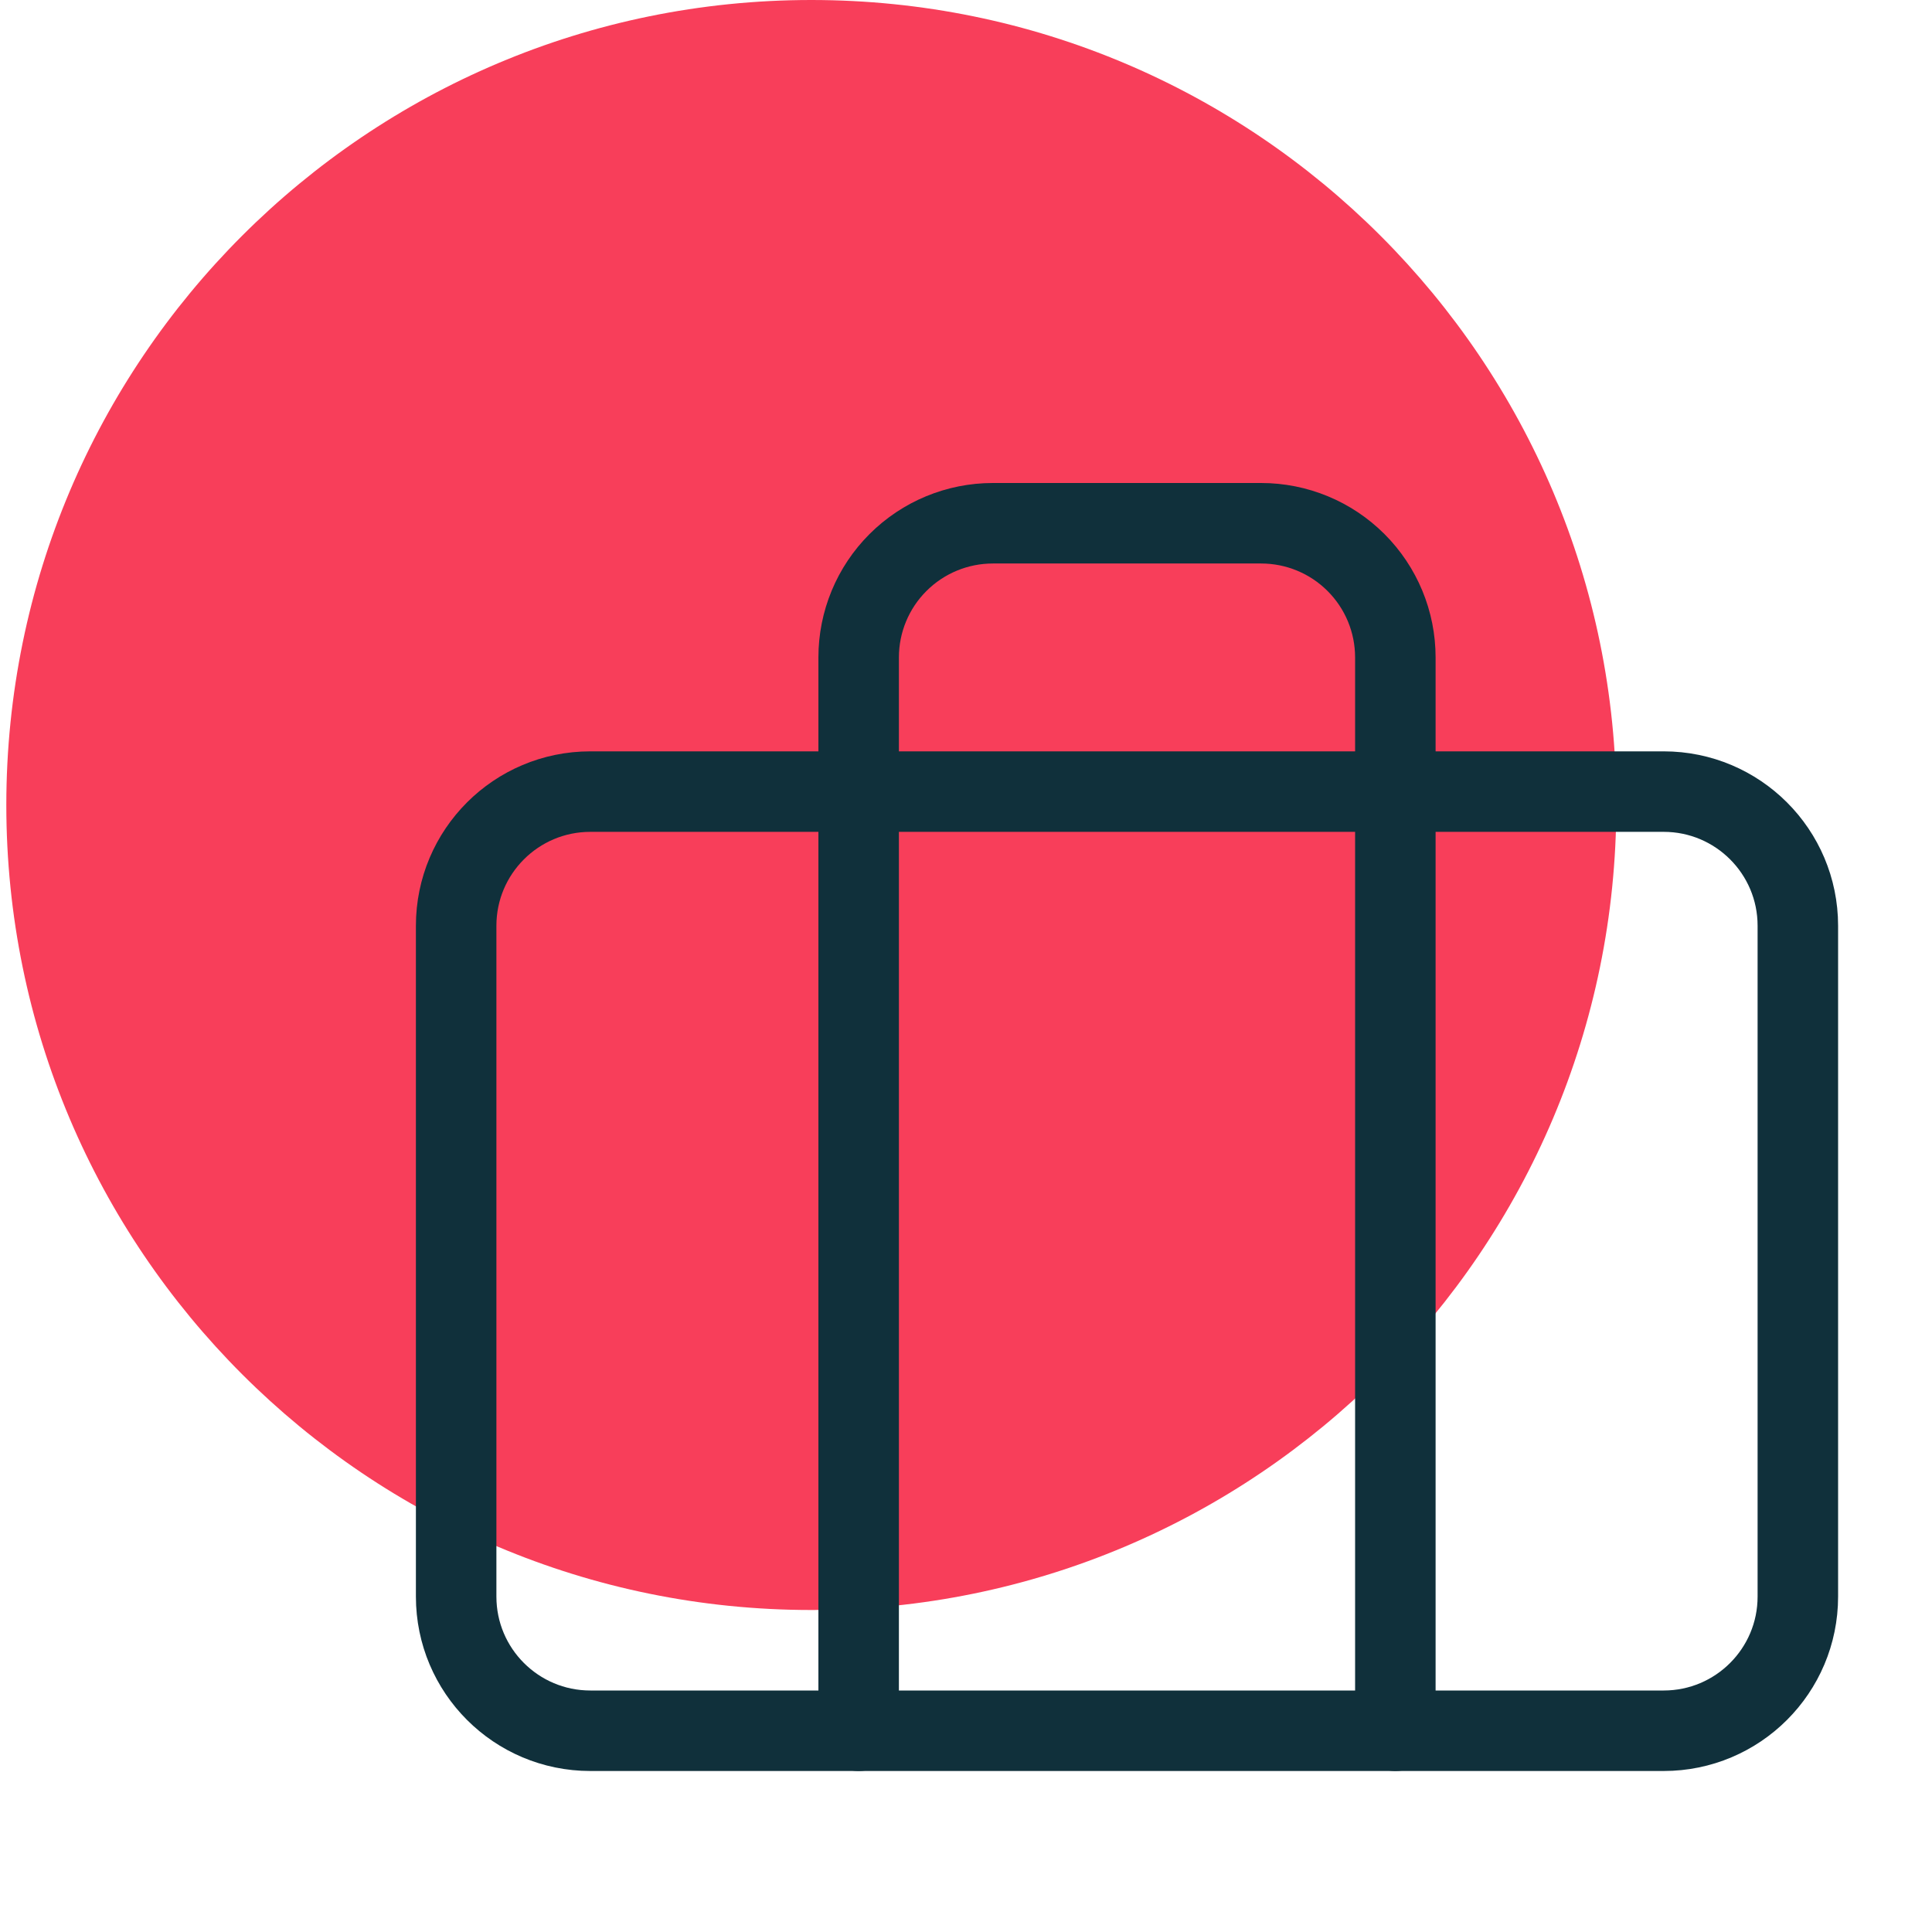 <svg width="48" height="48" viewBox="0 0 48 48" fill="none" xmlns="http://www.w3.org/2000/svg">
<path d="M20.157 40C31.203 40 40.157 31.046 40.157 20C40.157 8.954 31.203 0 20.157 0C9.111 0 0.157 8.954 0.157 20C0.157 31.046 9.111 40 20.157 40Z" fill="#F83E5A"/>
<path d="M41.333 19.667H14.667C12.826 19.667 11.333 21.159 11.333 23V39.667C11.333 41.508 12.826 43 14.667 43H41.333C43.174 43 44.667 41.508 44.667 39.667V23C44.667 21.159 43.174 19.667 41.333 19.667Z" stroke="#10303B" stroke-width="2" stroke-linecap="round" stroke-linejoin="round"/>
<path d="M34.667 43V16.333C34.667 15.449 34.316 14.601 33.69 13.976C33.065 13.351 32.217 13 31.333 13H24.667C23.783 13 22.935 13.351 22.31 13.976C21.684 14.601 21.333 15.449 21.333 16.333V43" stroke="#10303B" stroke-width="2" stroke-linecap="round" stroke-linejoin="round"/>
</svg>

